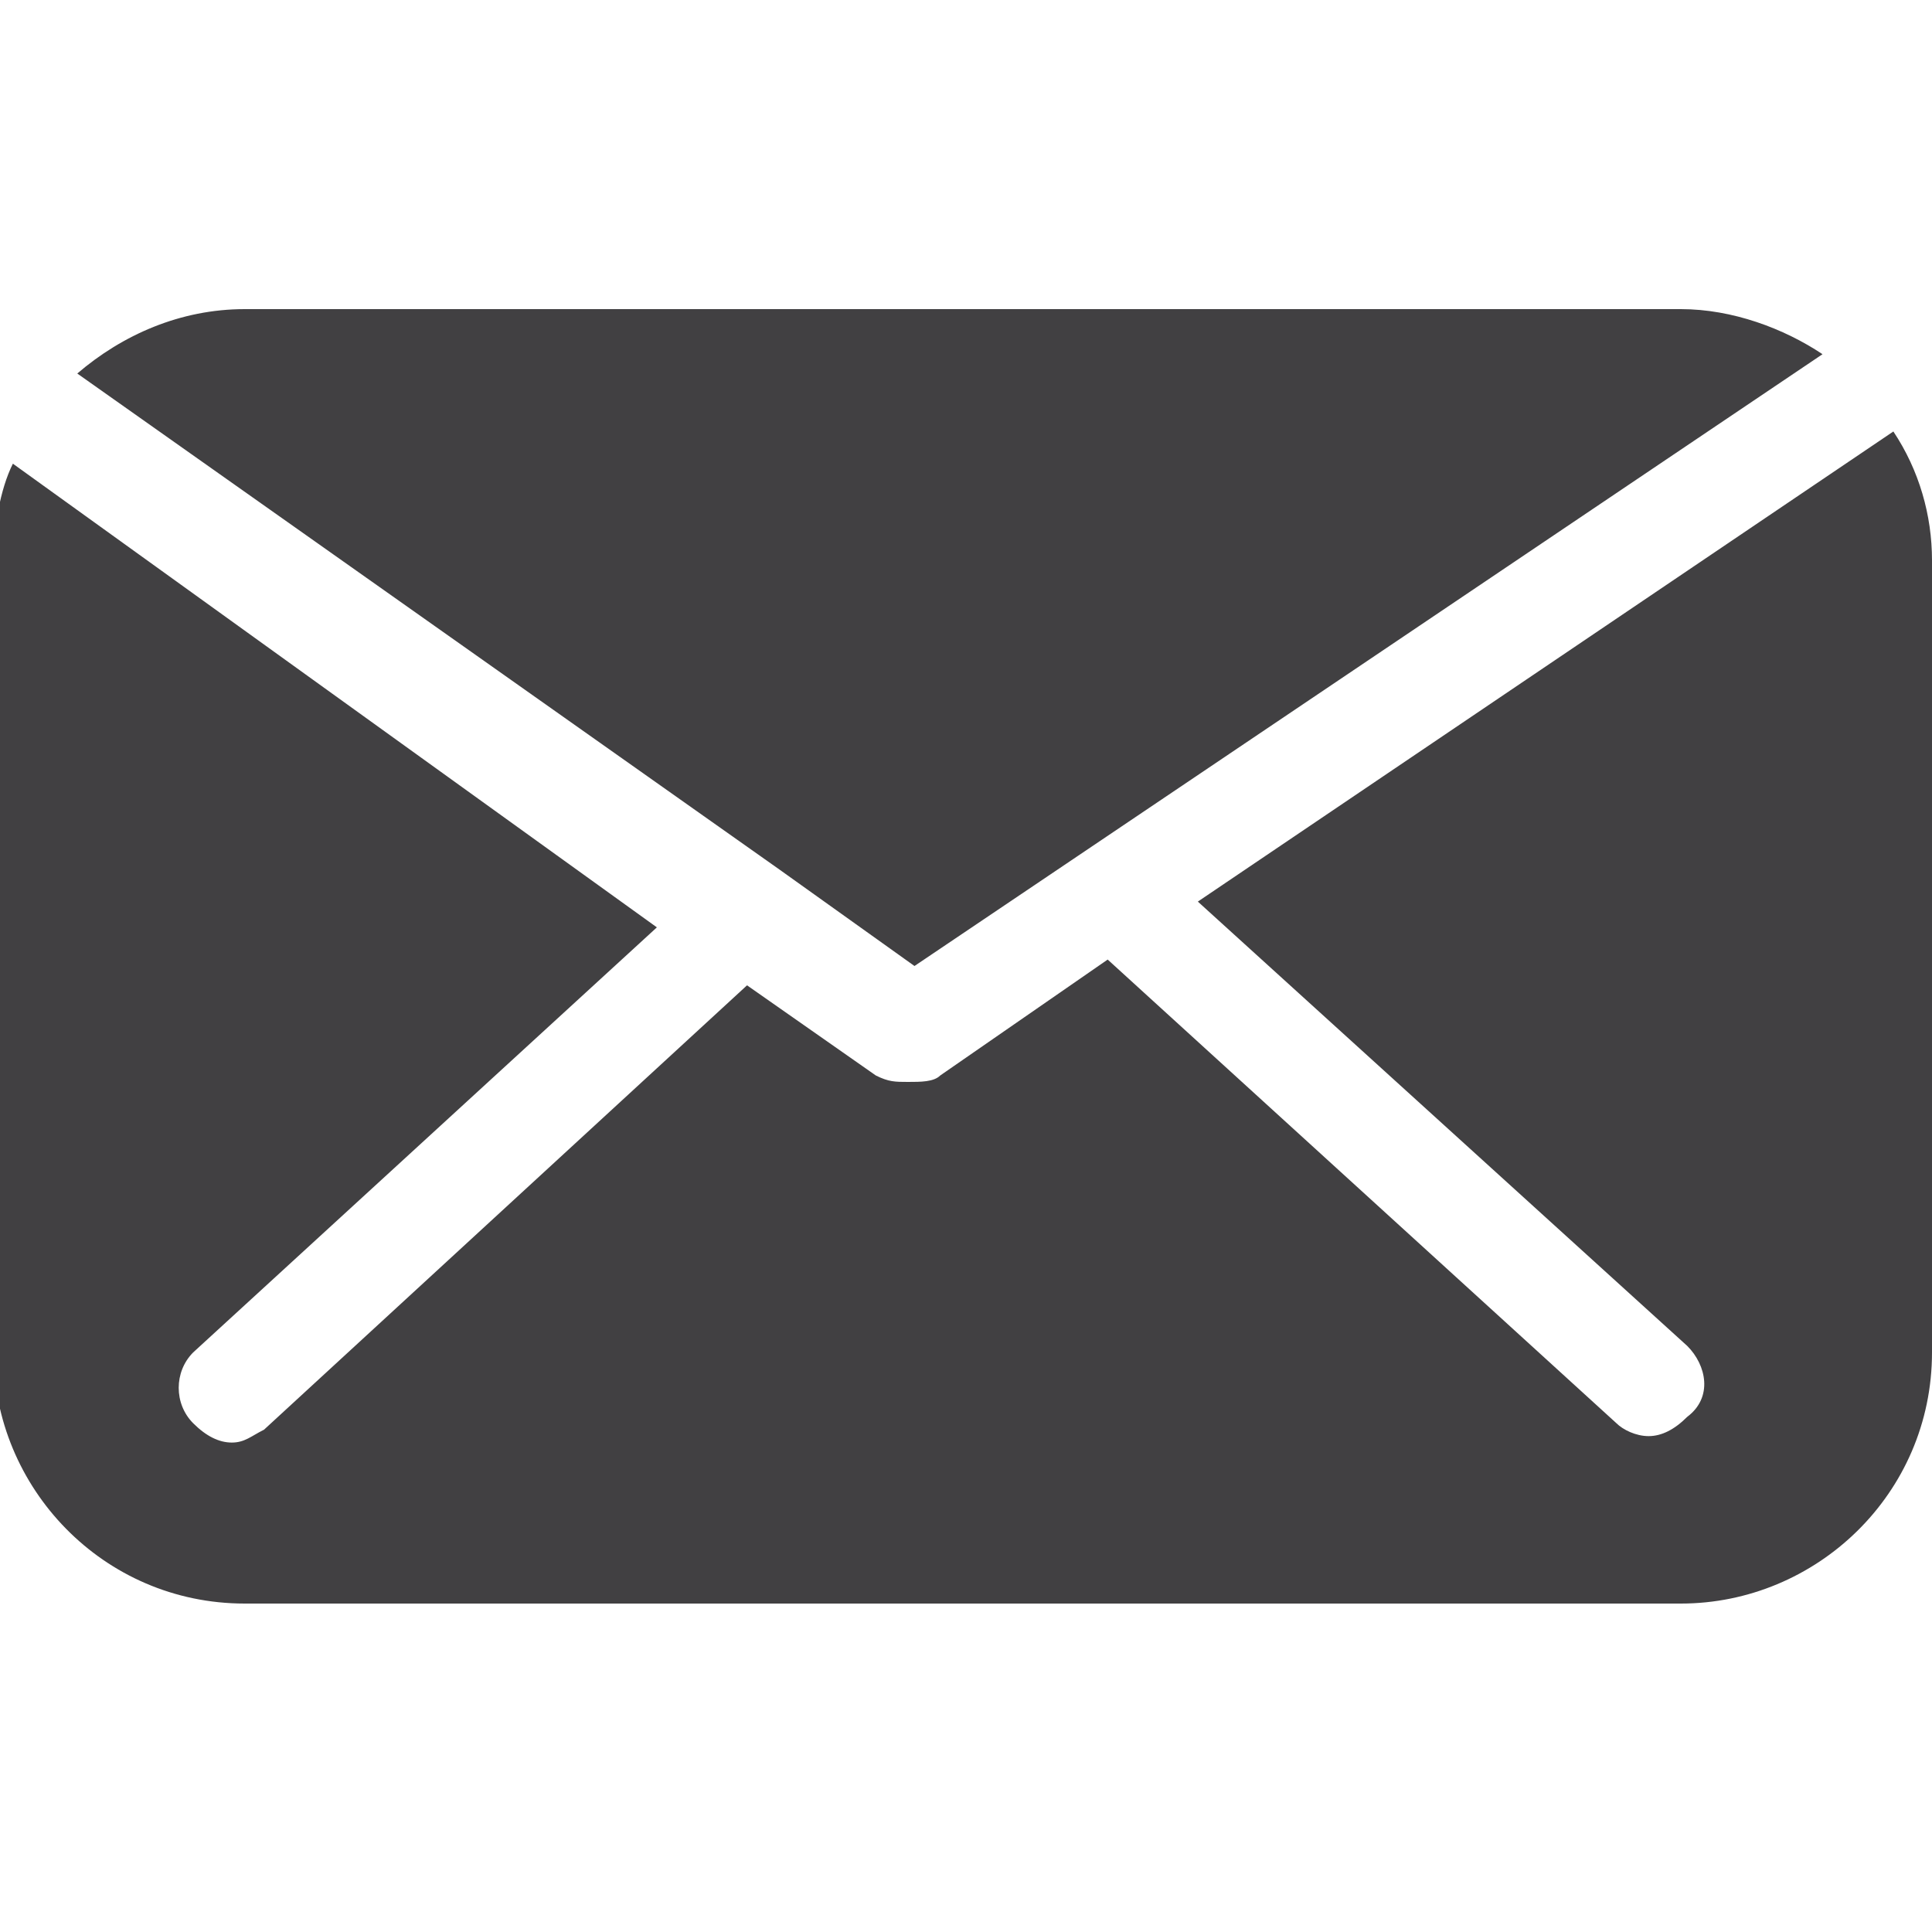 <?xml version="1.0" encoding="utf-8"?>
<!-- Generator: Adobe Illustrator 28.0.0, SVG Export Plug-In . SVG Version: 6.00 Build 0)  -->
<svg version="1.1" id="Layer_1" xmlns="http://www.w3.org/2000/svg" xmlns:xlink="http://www.w3.org/1999/xlink" x="0px" y="0px"
	 viewBox="0 0 30 30" style="enable-background:new 0 0 30 30;" xml:space="preserve">
<style type="text/css">
	.st0{fill:#414042;}
</style>
<path class="st0" d="M26.2,20.9c0.3,0.3,0.4,0.8,0,1.1c-0.2,0.2-0.4,0.3-0.6,0.3c-0.2,0-0.4-0.1-0.5-0.2l-7.9-7.2l-2.6,1.8
	c-0.1,0.1-0.3,0.1-0.5,0.1s-0.3,0-0.5-0.1l-2-1.4l-7.5,6.9c-0.2,0.1-0.3,0.2-0.5,0.2c-0.2,0-0.4-0.1-0.6-0.3c-0.3-0.3-0.3-0.8,0-1.1
	l7.2-6.6L0.2,7.2C0,7.6-0.1,8.2-0.1,8.7V21c0,2.1,1.7,3.9,3.9,3.9h22.3c2.1,0,3.9-1.7,3.9-3.9V8.7c0-0.7-0.2-1.4-0.6-2L18.6,14
	L26.2,20.9L26.2,20.9z M12.1,13.5l2.1,1.5l14.1-9.5c-0.6-0.4-1.4-0.7-2.2-0.7H3.8c-1,0-1.9,0.4-2.6,1L12.1,13.5L12.1,13.5z"/>
</svg>
